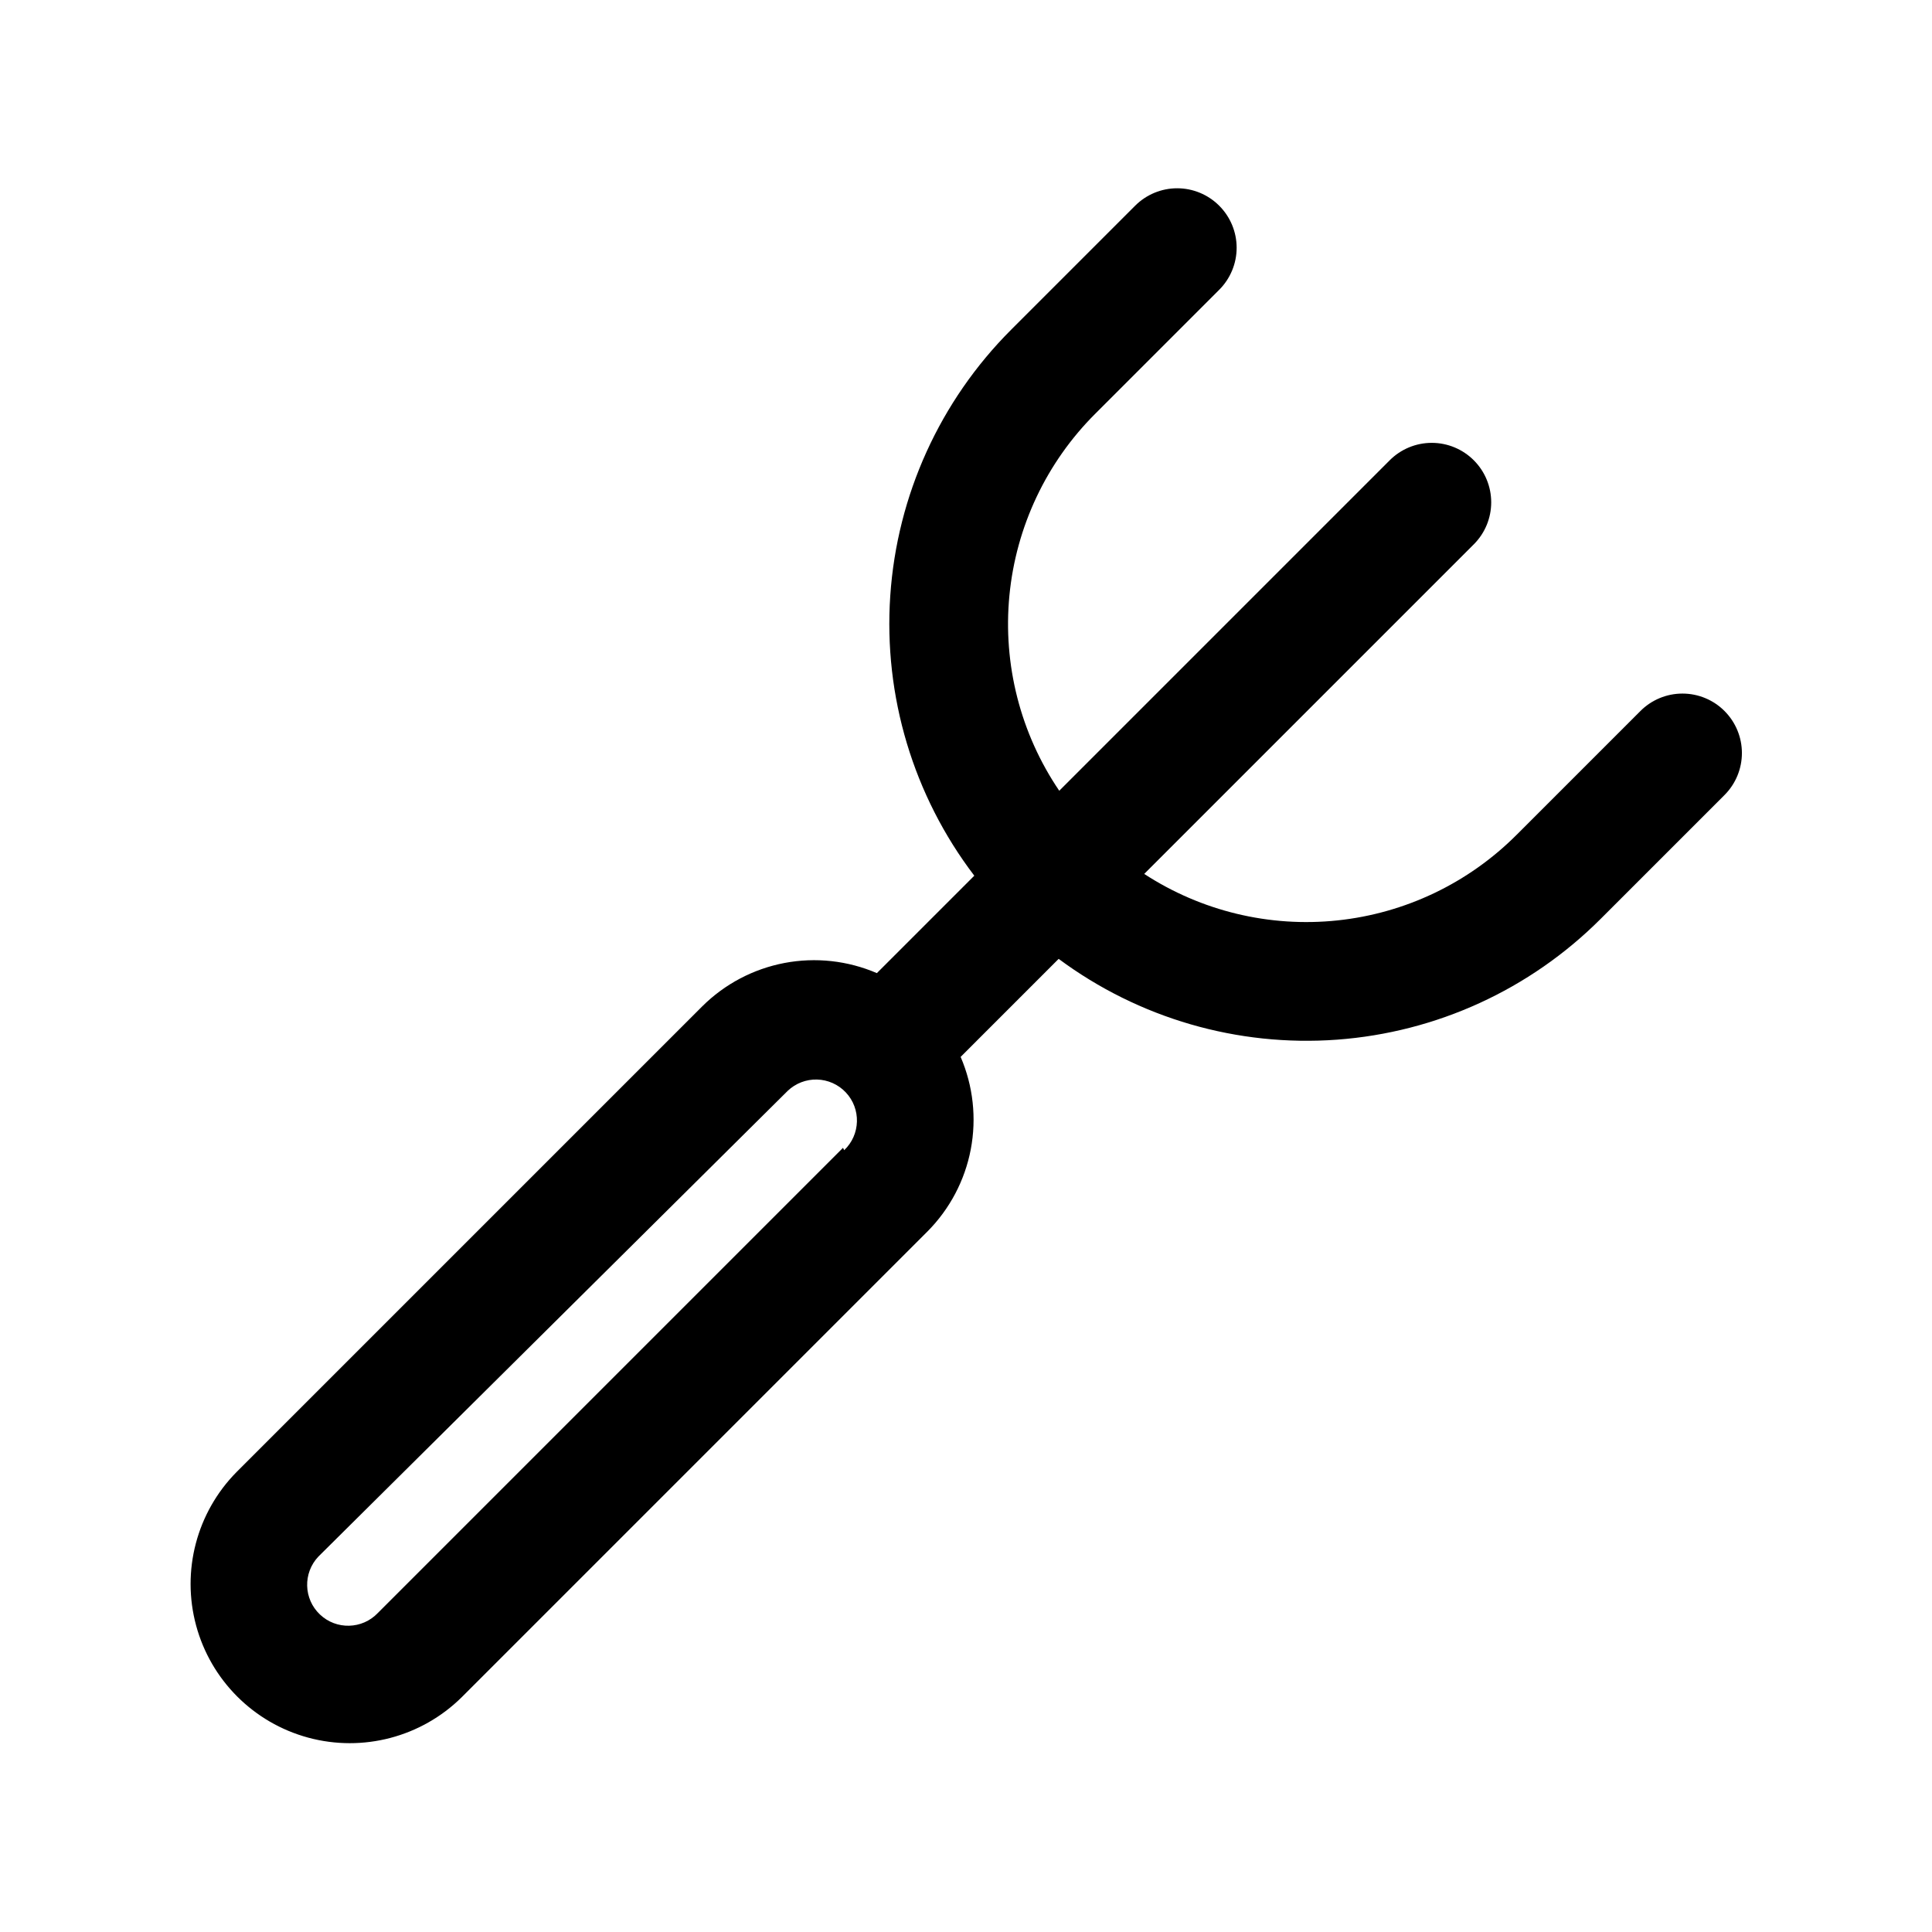 <?xml version="1.0" encoding="UTF-8"?>
<!-- Uploaded to: ICON Repo, www.svgrepo.com, Generator: ICON Repo Mixer Tools -->
<svg fill="#000000" width="800px" height="800px" version="1.1" viewBox="144 144 512 512" xmlns="http://www.w3.org/2000/svg">
 <path d="m601.05 332.46c-2.957-2.981-6.981-4.656-11.18-4.656-4.199 0-8.223 1.676-11.176 4.656l-32.746 32.746h-0.004c-12.762 12.805-29.535 20.824-47.512 22.715-17.977 1.895-36.059-2.457-51.203-12.324l87.379-87.379c2.934-2.949 4.578-6.938 4.578-11.098 0-4.16-1.645-8.152-4.578-11.102-2.957-2.981-6.981-4.656-11.176-4.656-4.199 0-8.223 1.676-11.18 4.656l-87.539 87.539c-10.293-15.176-14.965-33.469-13.211-51.719 1.754-18.254 9.824-35.32 22.816-48.258l32.746-32.746c2.981-2.957 4.66-6.981 4.66-11.18 0-4.199-1.68-8.223-4.66-11.176-2.949-2.934-6.938-4.582-11.098-4.582s-8.148 1.648-11.102 4.582l-32.902 32.902c-18.855 18.855-30.238 43.906-32.031 70.512-1.797 26.605 6.117 52.961 22.27 74.176l-25.82 25.82c-7.715-3.32-16.246-4.258-24.496-2.688-8.25 1.574-15.84 5.578-21.793 11.504l-123.43 123.43c-10.535 10.684-14.602 26.16-10.688 40.645 3.918 14.484 15.234 25.797 29.715 29.715 14.484 3.918 29.961-0.152 40.645-10.688l123.43-123.43c5.926-5.953 9.93-13.543 11.504-21.793 1.57-8.25 0.633-16.781-2.688-24.496l25.977-25.977c21.223 15.75 47.398 23.348 73.754 21.414 26.355-1.938 51.141-13.281 69.832-31.961l32.906-32.906c2.93-2.949 4.578-6.941 4.578-11.102 0-4.156-1.648-8.148-4.578-11.098zm-233.64 115.72-123.28 123.28c-4.129 4.344-11.004 4.523-15.352 0.391-4.348-4.129-4.523-11-0.395-15.348l124.38-123.43c2.09-1.984 4.879-3.059 7.758-2.984 2.879 0.074 5.609 1.289 7.594 3.375 4.129 4.348 3.953 11.223-0.395 15.352z"/>
</svg>